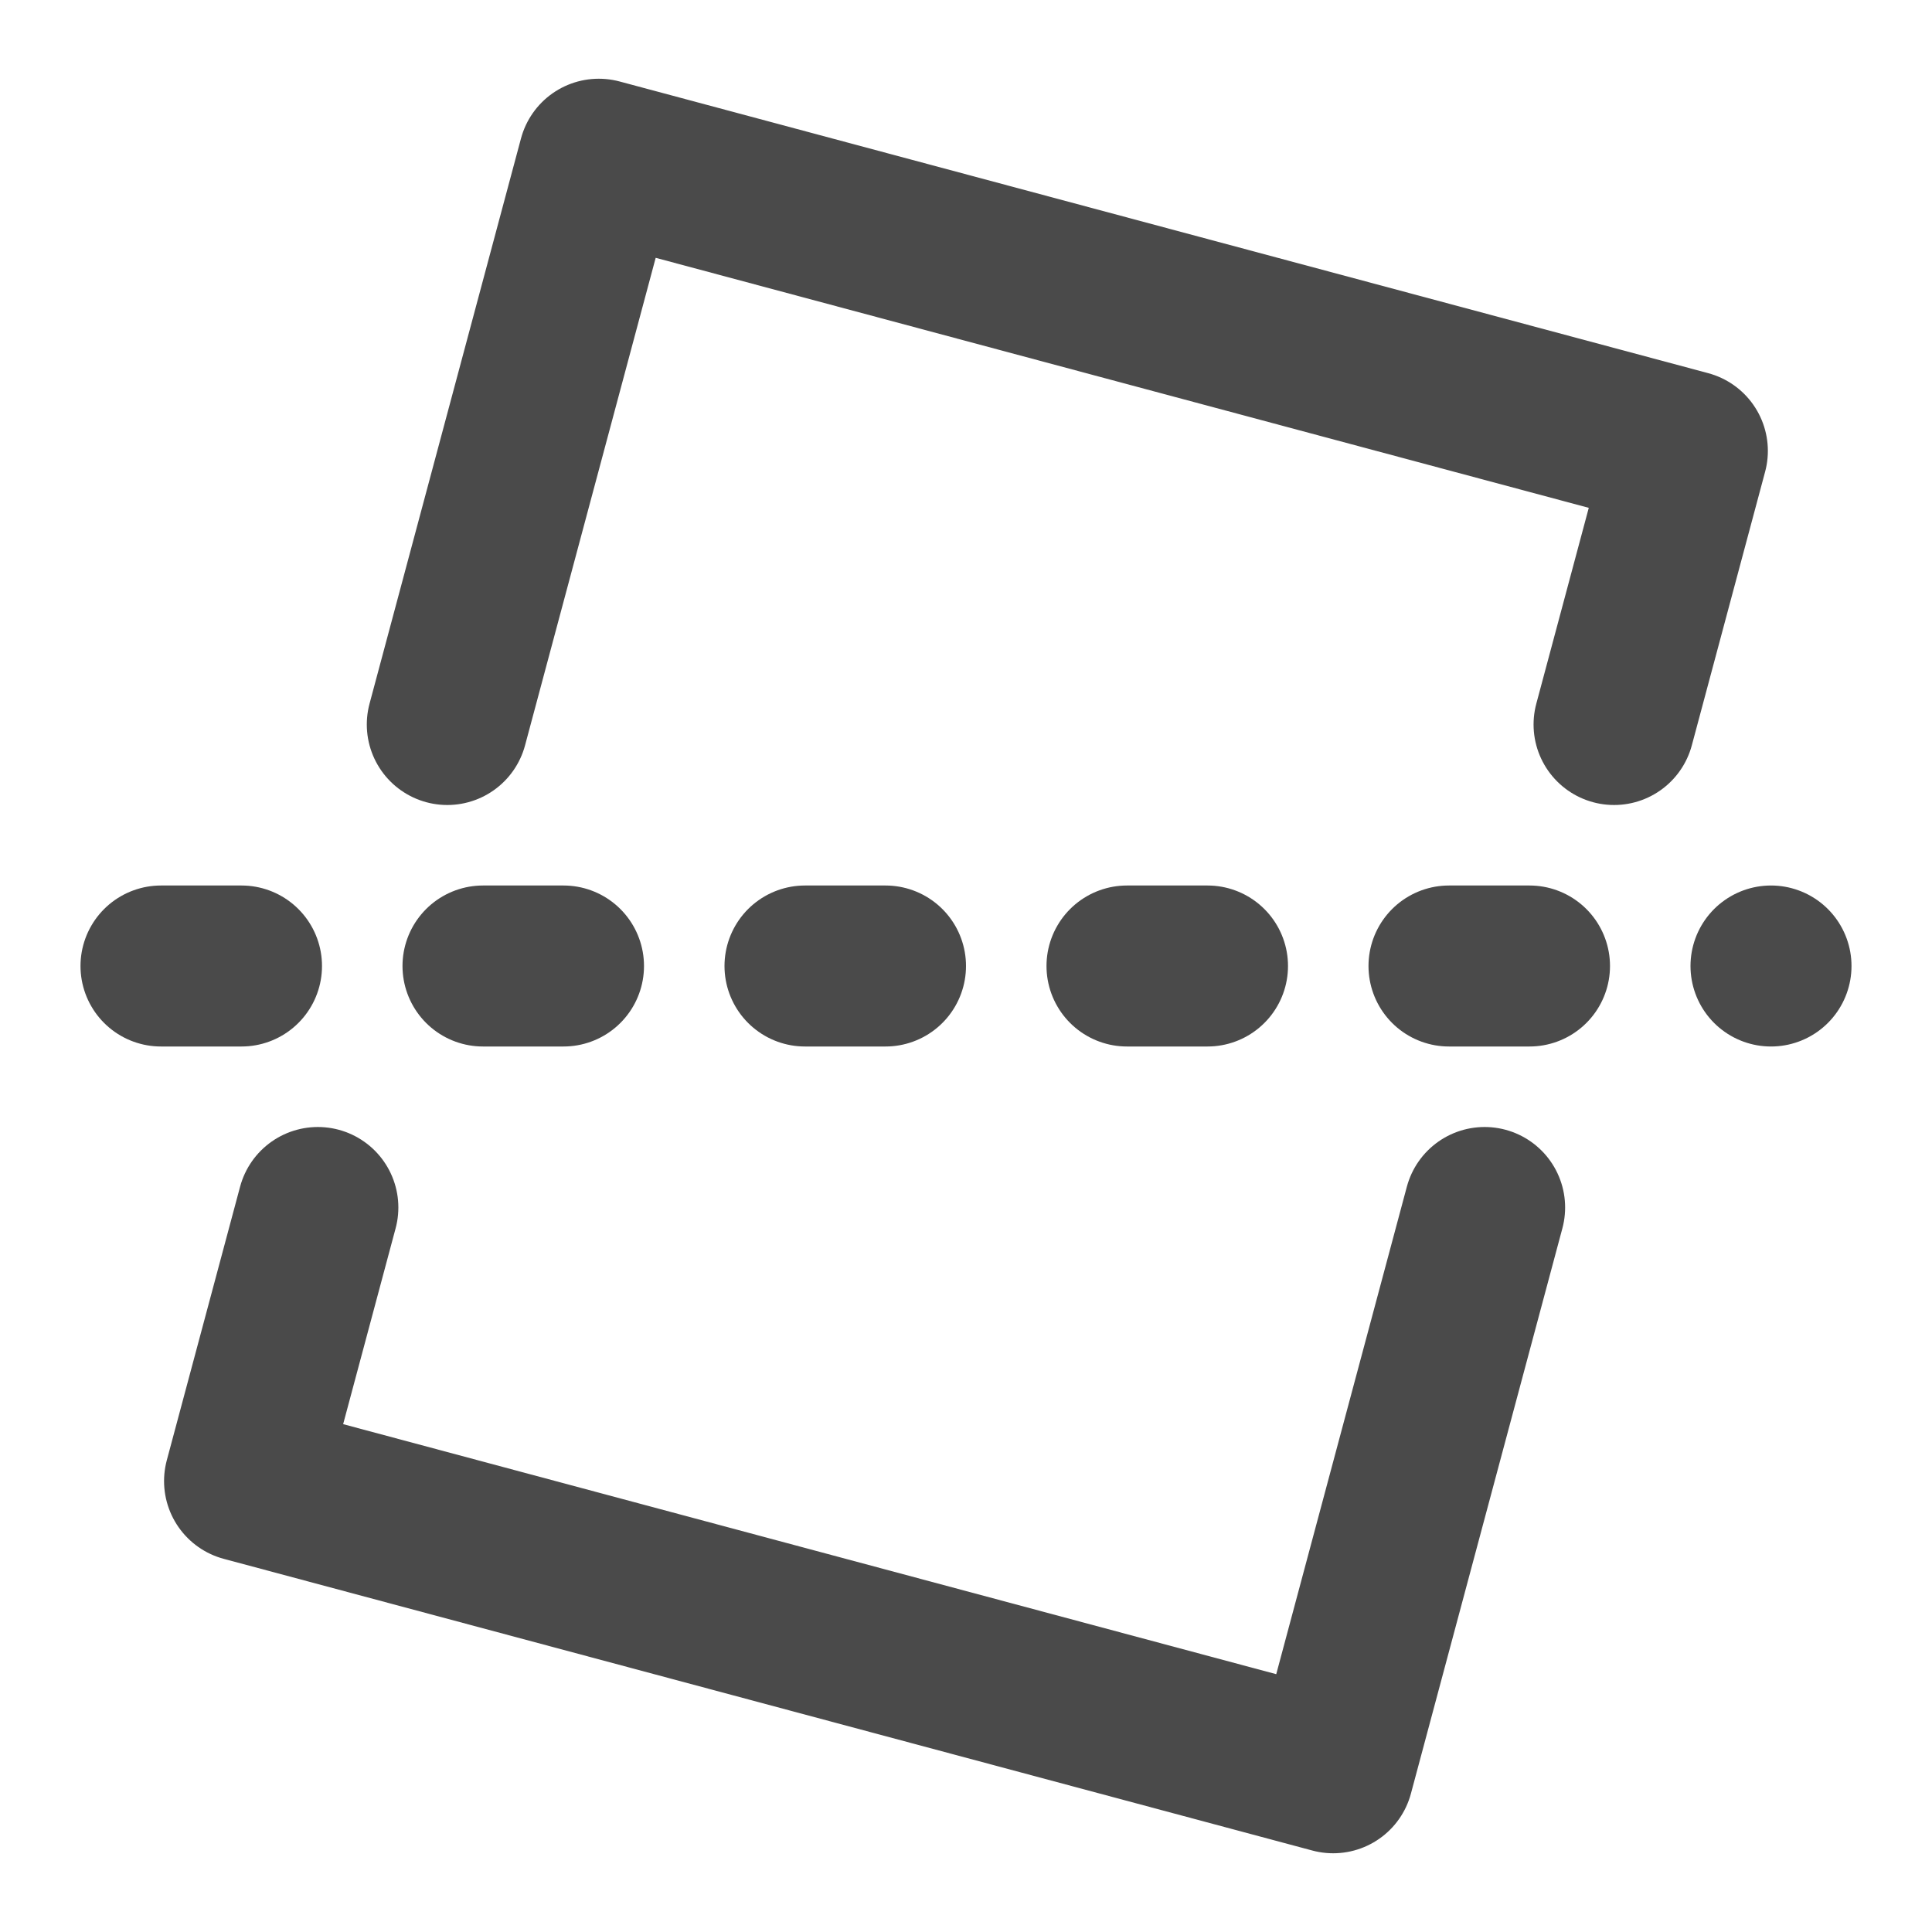 <?xml version="1.0" encoding="UTF-8"?><svg width="24" height="24" viewBox="0 0 48 48" fill="none" xmlns="http://www.w3.org/2000/svg"><path d="M7.897 30L6.076 36.797L33.122 44.044L36.885 30" stroke="#4a4a4a" stroke-width="4" stroke-linecap="round" stroke-linejoin="round"/><path d="M11.113 18L14.876 3.956L41.922 11.203L40.101 18" stroke="#4a4a4a" stroke-width="4" stroke-linecap="round" stroke-linejoin="round"/><path d="M4 24H44" stroke="#4a4a4a" stroke-width="4" stroke-linecap="round" stroke-linejoin="round" stroke-dasharray="2 6"/></svg>